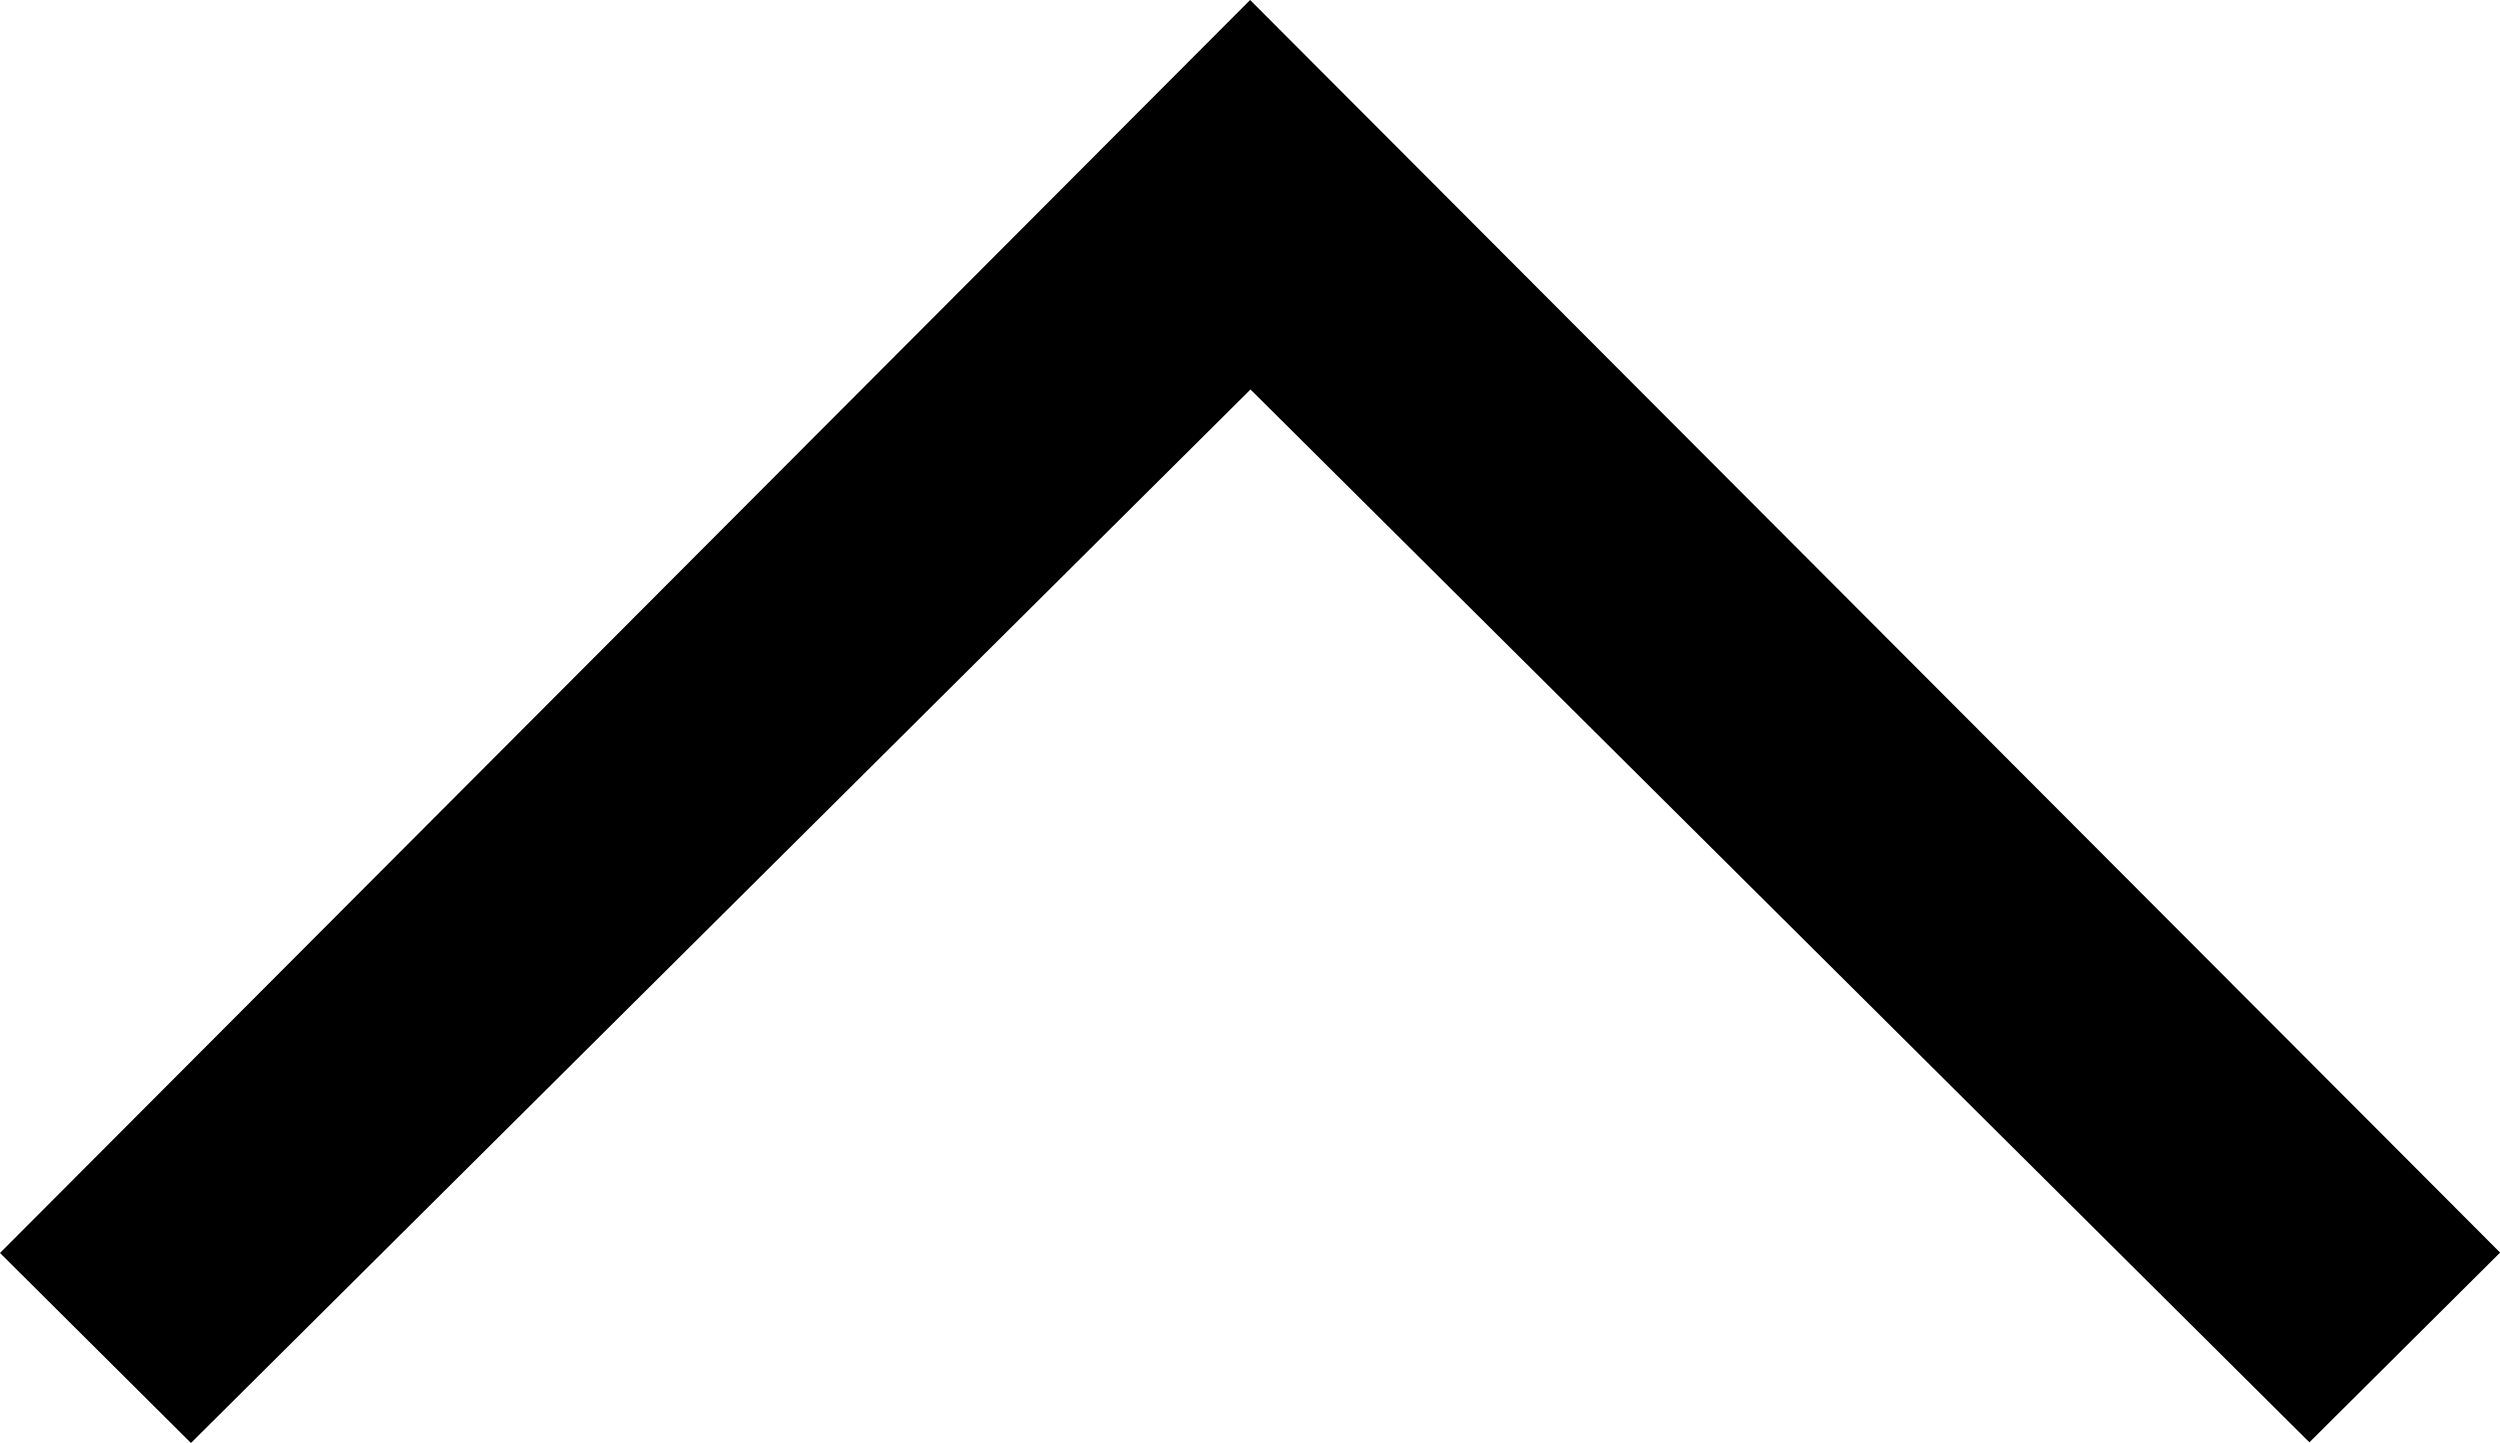 <svg id="combles-perdus" data-name="combles-perdus" xmlns="http://www.w3.org/2000/svg" viewBox="0 0 1009.42 582.63"><title>combles</title><path d="M603,216.25,98.24,722.16l77.1,76.72L603.15,373.51,1030.7,798.61l77-76.6Z" transform="translate(-98.24 -216.25)"/></svg>